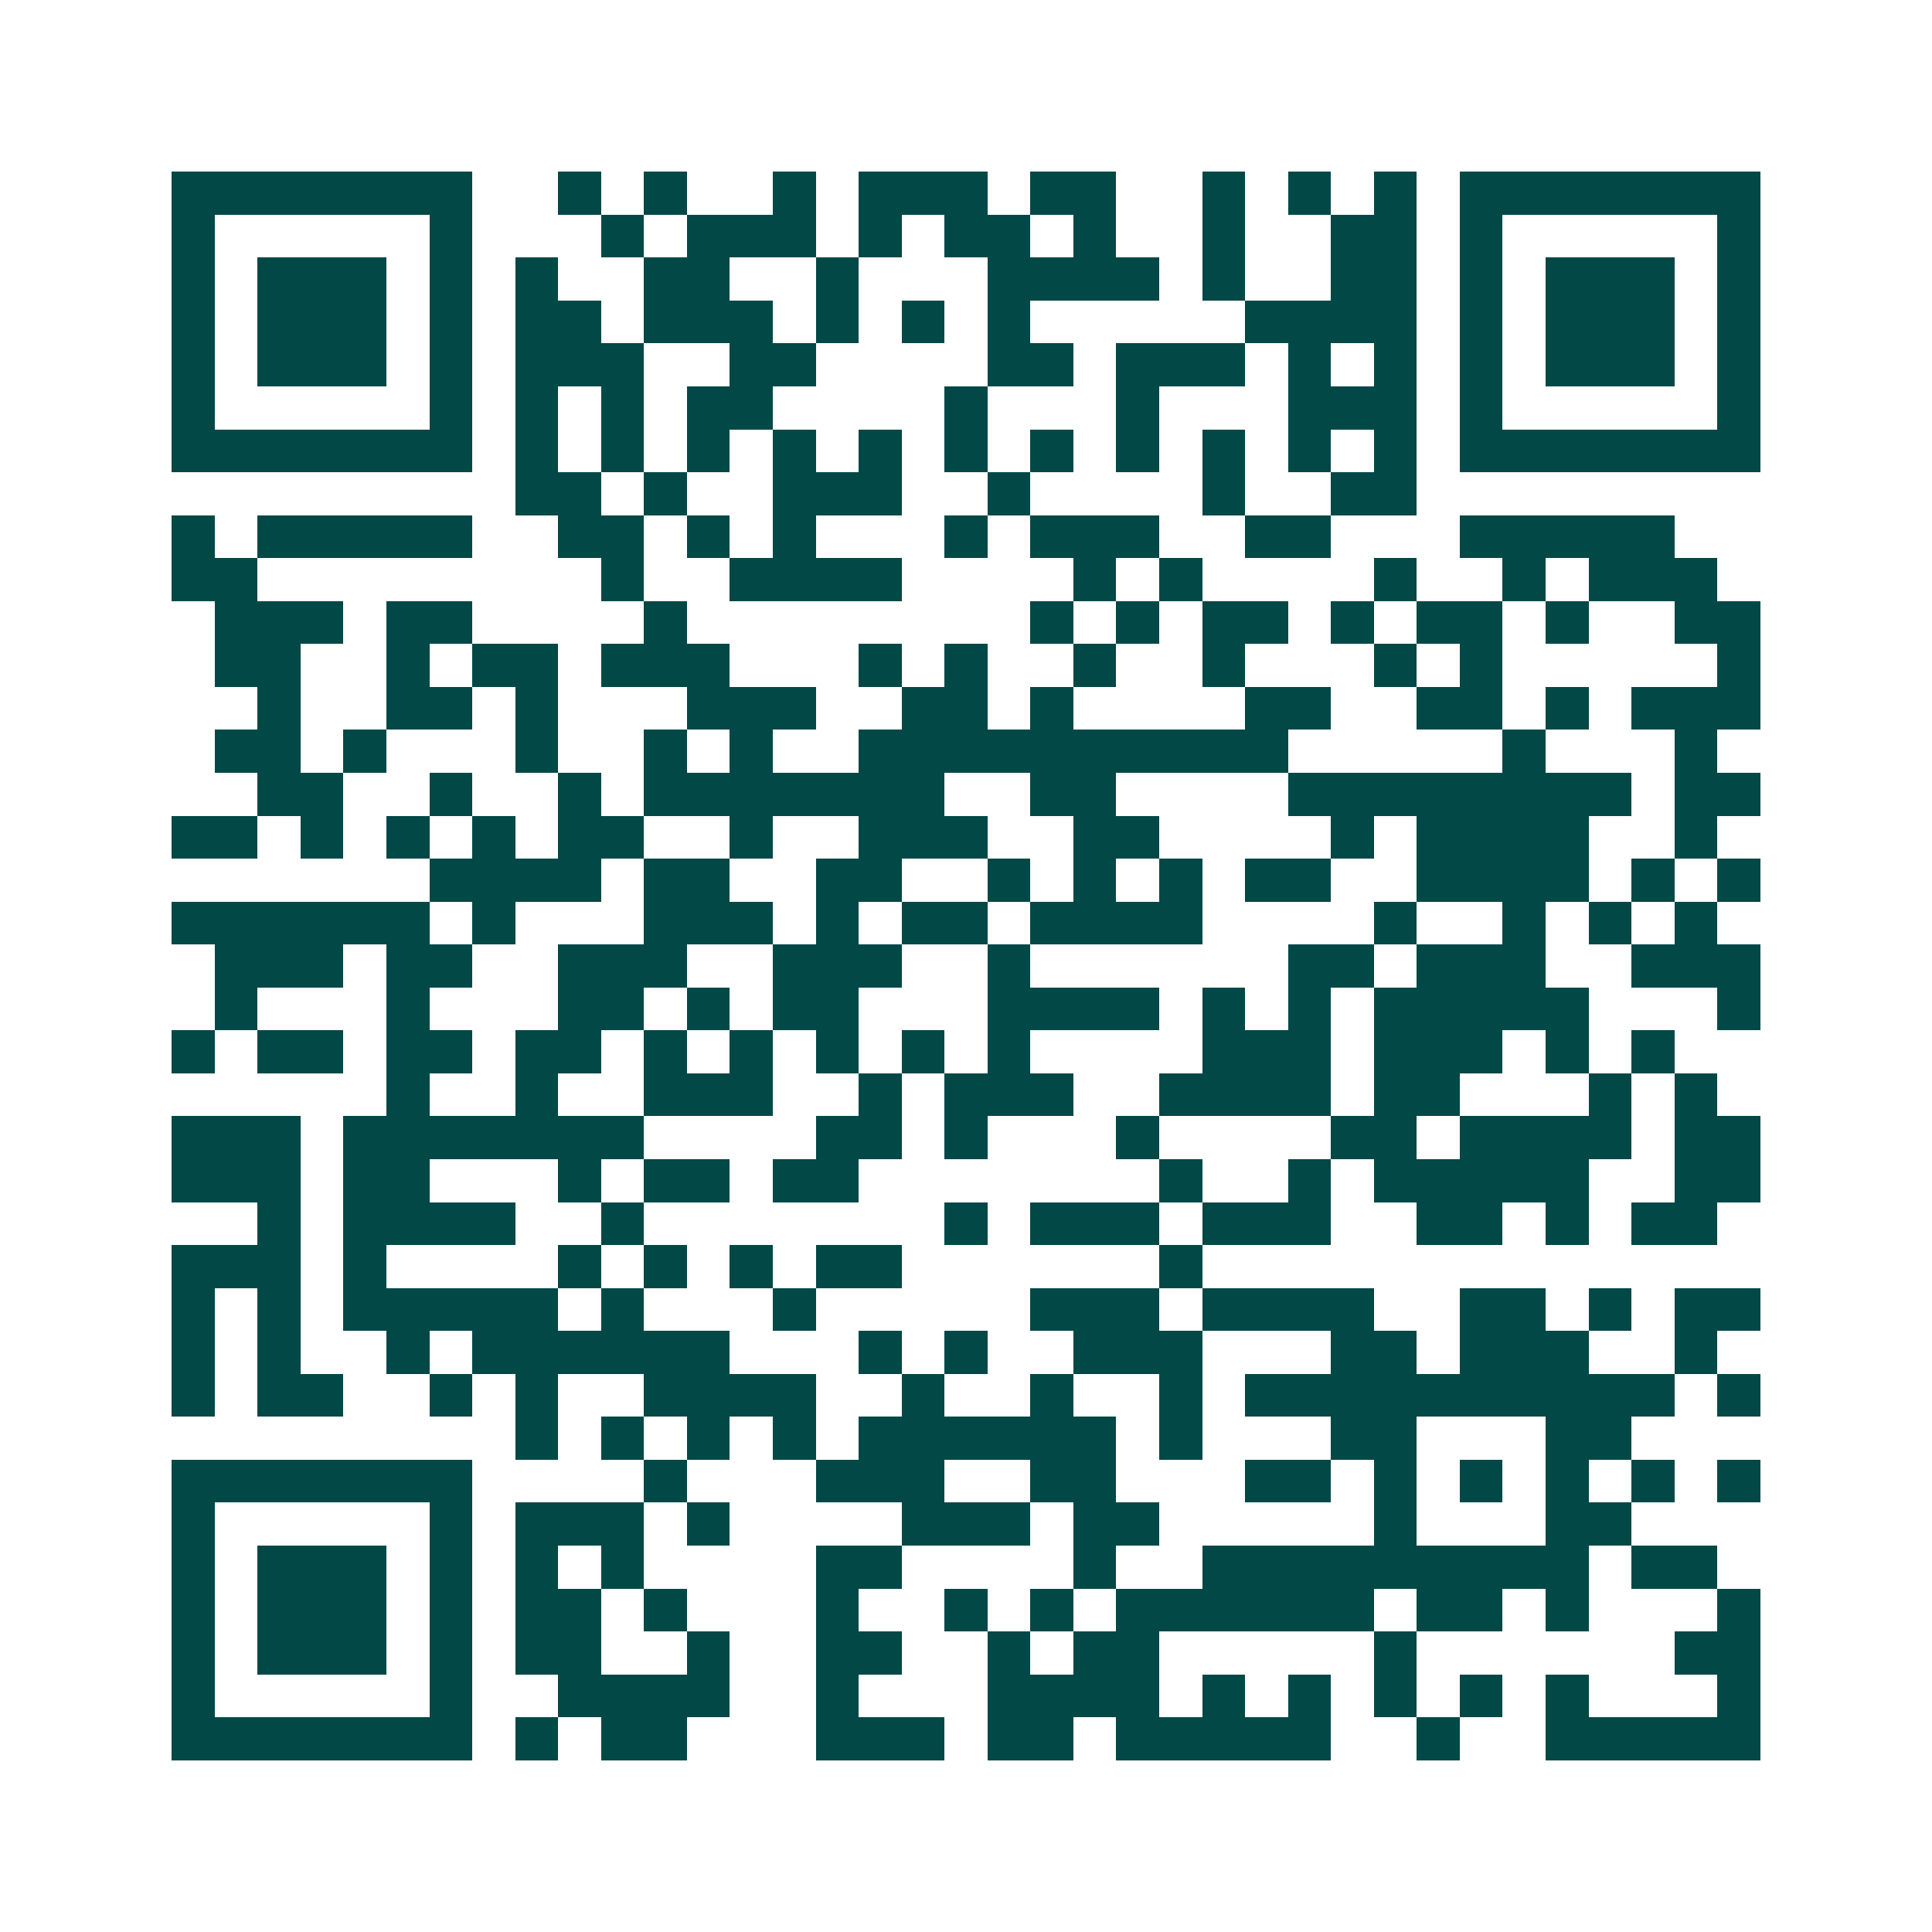 <svg xmlns="http://www.w3.org/2000/svg" width="200" height="200" viewBox="0 0 45 45" shape-rendering="crispEdges"><path fill="#ffffff" d="M0 0h45v45H0z"/><path stroke="#014847" d="M4 4.5h7m2 0h1m1 0h1m2 0h1m1 0h3m1 0h2m2 0h1m1 0h1m1 0h1m1 0h7M4 5.5h1m5 0h1m3 0h1m1 0h3m1 0h1m1 0h2m1 0h1m2 0h1m2 0h2m1 0h1m5 0h1M4 6.5h1m1 0h3m1 0h1m1 0h1m2 0h2m2 0h1m3 0h4m1 0h1m2 0h2m1 0h1m1 0h3m1 0h1M4 7.5h1m1 0h3m1 0h1m1 0h2m1 0h3m1 0h1m1 0h1m1 0h1m5 0h4m1 0h1m1 0h3m1 0h1M4 8.5h1m1 0h3m1 0h1m1 0h3m2 0h2m4 0h2m1 0h3m1 0h1m1 0h1m1 0h1m1 0h3m1 0h1M4 9.5h1m5 0h1m1 0h1m1 0h1m1 0h2m4 0h1m3 0h1m3 0h3m1 0h1m5 0h1M4 10.5h7m1 0h1m1 0h1m1 0h1m1 0h1m1 0h1m1 0h1m1 0h1m1 0h1m1 0h1m1 0h1m1 0h1m1 0h7M12 11.5h2m1 0h1m2 0h3m2 0h1m4 0h1m2 0h2M4 12.5h1m1 0h5m2 0h2m1 0h1m1 0h1m3 0h1m1 0h3m2 0h2m3 0h5M4 13.5h2m8 0h1m2 0h4m4 0h1m1 0h1m4 0h1m2 0h1m1 0h3M5 14.5h3m1 0h2m4 0h1m8 0h1m1 0h1m1 0h2m1 0h1m1 0h2m1 0h1m2 0h2M5 15.5h2m2 0h1m1 0h2m1 0h3m3 0h1m1 0h1m2 0h1m2 0h1m3 0h1m1 0h1m5 0h1M6 16.5h1m2 0h2m1 0h1m3 0h3m2 0h2m1 0h1m4 0h2m2 0h2m1 0h1m1 0h3M5 17.5h2m1 0h1m3 0h1m2 0h1m1 0h1m2 0h10m5 0h1m3 0h1M6 18.5h2m2 0h1m2 0h1m1 0h7m2 0h2m4 0h8m1 0h2M4 19.5h2m1 0h1m1 0h1m1 0h1m1 0h2m2 0h1m2 0h3m2 0h2m4 0h1m1 0h4m2 0h1M10 20.5h4m1 0h2m2 0h2m2 0h1m1 0h1m1 0h1m1 0h2m2 0h4m1 0h1m1 0h1M4 21.5h6m1 0h1m3 0h3m1 0h1m1 0h2m1 0h4m4 0h1m2 0h1m1 0h1m1 0h1M5 22.5h3m1 0h2m2 0h3m2 0h3m2 0h1m6 0h2m1 0h3m2 0h3M5 23.5h1m3 0h1m3 0h2m1 0h1m1 0h2m3 0h4m1 0h1m1 0h1m1 0h5m3 0h1M4 24.5h1m1 0h2m1 0h2m1 0h2m1 0h1m1 0h1m1 0h1m1 0h1m1 0h1m4 0h3m1 0h3m1 0h1m1 0h1M9 25.5h1m2 0h1m2 0h3m2 0h1m1 0h3m2 0h4m1 0h2m3 0h1m1 0h1M4 26.5h3m1 0h7m4 0h2m1 0h1m3 0h1m4 0h2m1 0h4m1 0h2M4 27.5h3m1 0h2m3 0h1m1 0h2m1 0h2m7 0h1m2 0h1m1 0h5m2 0h2M6 28.5h1m1 0h4m2 0h1m7 0h1m1 0h3m1 0h3m2 0h2m1 0h1m1 0h2M4 29.5h3m1 0h1m4 0h1m1 0h1m1 0h1m1 0h2m6 0h1M4 30.5h1m1 0h1m1 0h5m1 0h1m3 0h1m5 0h3m1 0h4m2 0h2m1 0h1m1 0h2M4 31.5h1m1 0h1m2 0h1m1 0h6m3 0h1m1 0h1m2 0h3m3 0h2m1 0h3m2 0h1M4 32.5h1m1 0h2m2 0h1m1 0h1m2 0h4m2 0h1m2 0h1m2 0h1m1 0h10m1 0h1M12 33.5h1m1 0h1m1 0h1m1 0h1m1 0h6m1 0h1m3 0h2m3 0h2M4 34.5h7m4 0h1m3 0h3m2 0h2m3 0h2m1 0h1m1 0h1m1 0h1m1 0h1m1 0h1M4 35.5h1m5 0h1m1 0h3m1 0h1m4 0h3m1 0h2m5 0h1m3 0h2M4 36.5h1m1 0h3m1 0h1m1 0h1m1 0h1m4 0h2m4 0h1m2 0h9m1 0h2M4 37.5h1m1 0h3m1 0h1m1 0h2m1 0h1m3 0h1m2 0h1m1 0h1m1 0h6m1 0h2m1 0h1m3 0h1M4 38.5h1m1 0h3m1 0h1m1 0h2m2 0h1m2 0h2m2 0h1m1 0h2m5 0h1m6 0h2M4 39.5h1m5 0h1m2 0h4m2 0h1m3 0h4m1 0h1m1 0h1m1 0h1m1 0h1m1 0h1m3 0h1M4 40.5h7m1 0h1m1 0h2m3 0h3m1 0h2m1 0h5m2 0h1m2 0h5"/></svg>
